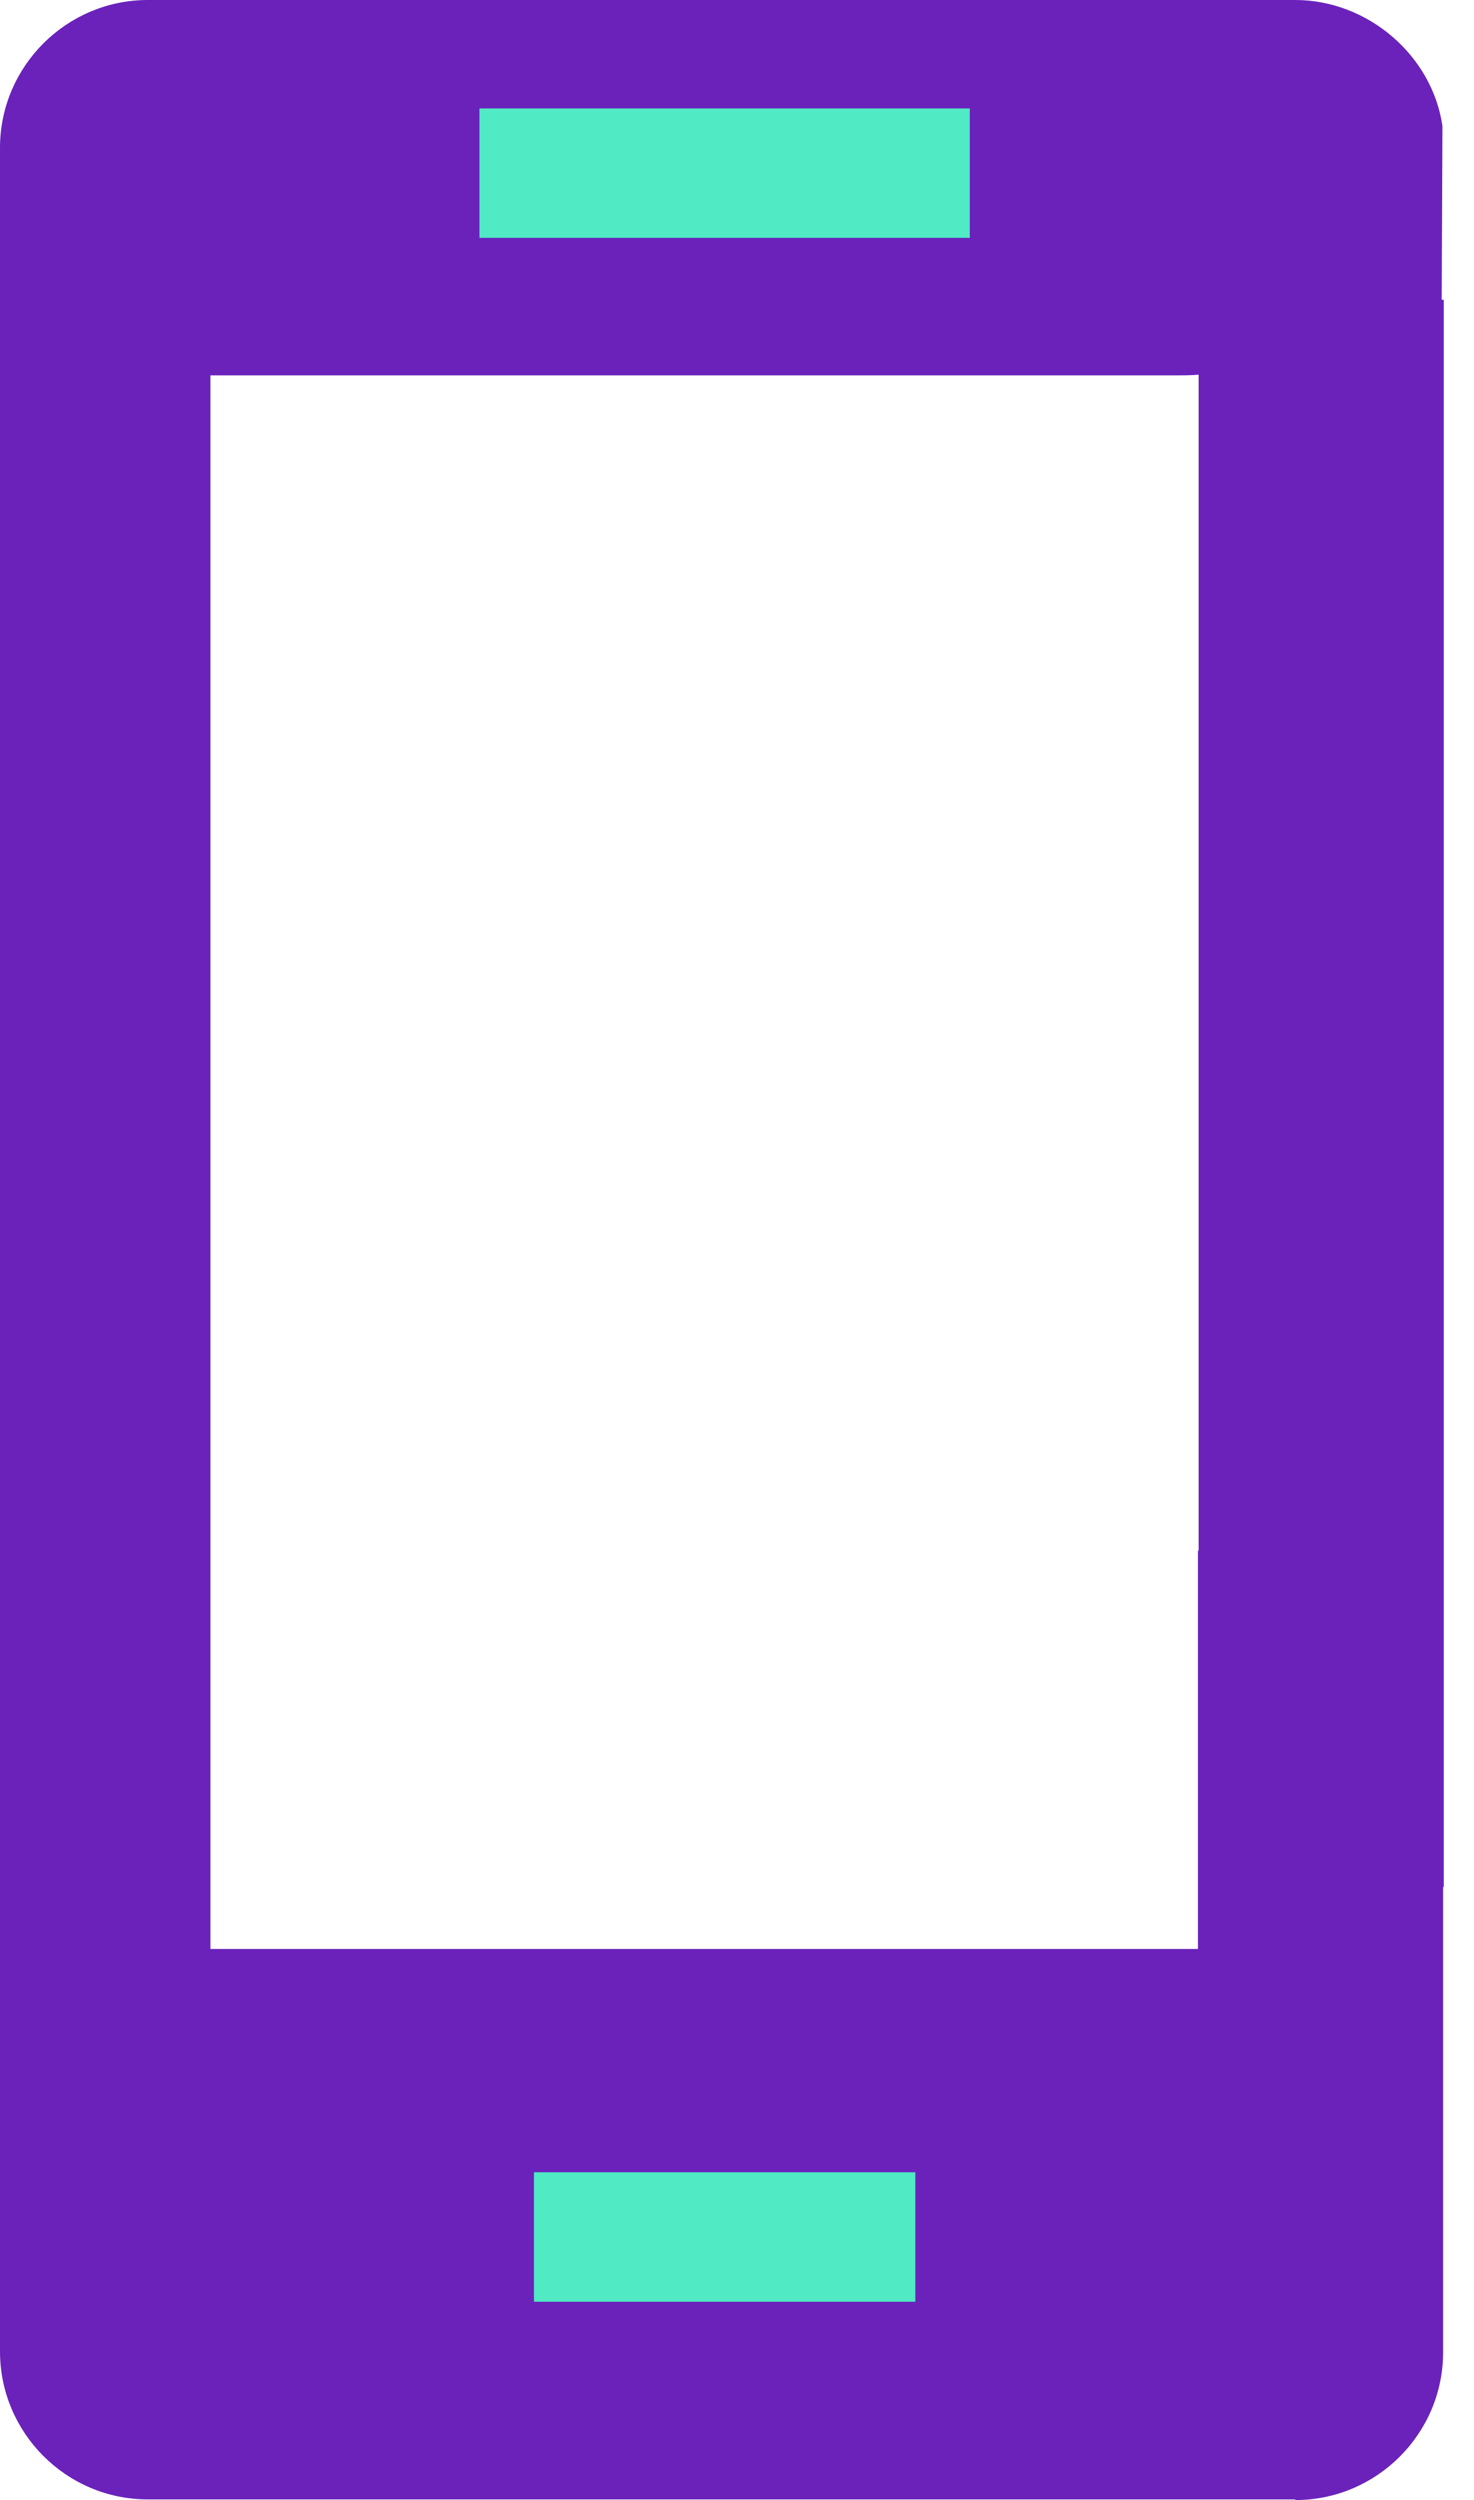 <svg width="46" height="78" viewBox="0 0 46 78" fill="none" xmlns="http://www.w3.org/2000/svg">
<path d="M44.93 54.027V73.346C44.93 75.833 42.911 77.852 40.424 77.852H4.612C2.125 77.852 0.106 75.833 0.106 73.346V4.592C0.106 2.105 2.125 0.086 4.612 0.086H40.424C42.592 0.086 44.59 1.744 44.909 3.912L37.385 11.223C37.172 11.435 36.896 11.541 36.62 11.541H6.461V60.849H37.491V48.523L44.93 54.027Z" fill="#6A22BB"/>
<path d="M40.424 77.979H4.612C2.062 77.979 0 75.896 0 73.367V4.612C0 2.062 2.083 0 4.612 0H40.424C42.677 0 44.696 1.722 45.015 3.932L44.802 54.09L37.406 11.689C37.194 11.711 36.938 11.711 36.62 11.711H6.567V60.806H37.385V48.373L45.036 54.026V73.388C45.036 75.938 42.953 78 40.424 78V77.979ZM4.591 0.191C2.168 0.191 0.191 2.168 0.191 4.591V73.346C0.191 75.768 2.168 77.745 4.591 77.745H40.403C42.825 77.745 44.802 75.768 44.802 73.346V54.09L37.576 48.755V60.976H6.333V11.456H36.598C36.853 11.456 37.108 11.349 37.3 11.158L44.781 3.868C44.441 1.785 42.528 0.17 40.403 0.17H4.591V0.191Z" fill="#6A22BB"/>
<path d="M30.265 3.383H14.963V7.421H30.265V3.383Z" fill="#50EAC4"/>
<path d="M28.565 67.773H16.663V71.812H28.565V67.773Z" fill="#50EAC4"/>
<rect x="37.406" y="9.352" width="7.651" height="49.52" fill="#6A22BB"/>
</svg>
